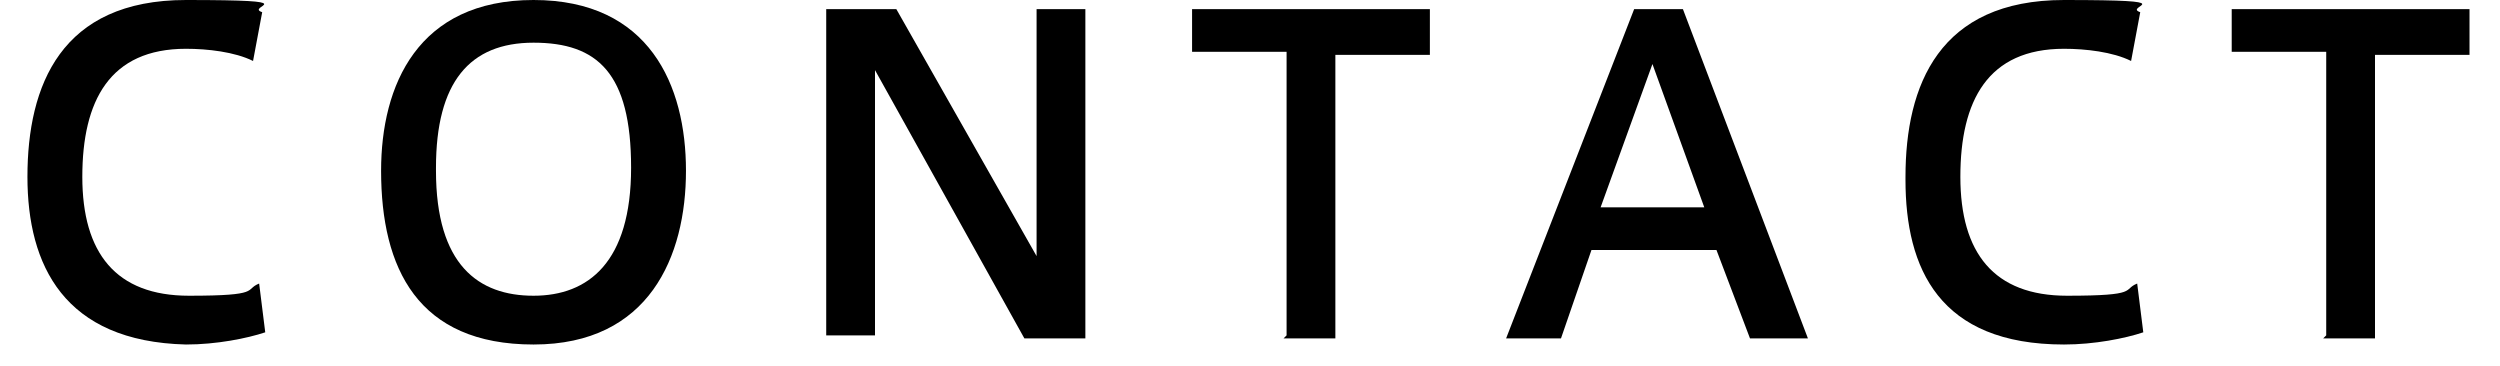 <?xml version="1.0" encoding="UTF-8"?>
<svg xmlns="http://www.w3.org/2000/svg" version="1.1" viewBox="0 0 82 12">
  <!-- Generator: Adobe Illustrator 28.7.1, SVG Export Plug-In . SVG Version: 1.2.0 Build 142)  -->
  <g>
    <g id="_レイヤー_1" data-name="レイヤー_1">
      <g>
        <path d="M.9,5.8C.9,2.8,2,0,6.1,0s1.9.2,2.5.4l-.3,1.6c-.6-.3-1.5-.4-2.2-.4-2.5,0-3.4,1.7-3.4,4.2s1.1,3.9,3.5,3.9,1.8-.2,2.3-.4l.2,1.6c-.6.2-1.6.4-2.6.4C2.1,11.2.9,8.7.9,5.8h0Z"/>
        <path d="M12.5,5.6C12.5,2.8,13.7,0,17.5,0s5,2.8,5,5.6-1.2,5.7-5,5.7-5-2.5-5-5.7h0ZM14.3,5.6c0,3.1,1.4,4.1,3.2,4.1s3.2-1.1,3.2-4.2-1.1-4.1-3.2-4.1-3.2,1.3-3.2,4.1h0Z"/>
        <path d="M28.7,11h-1.6V.3h2.3l4.6,8.1V.3h1.6v10.8h-2l-4.9-8.8v8.8Z"/>
        <path d="M42.2,11V1.7h-3.1V.3h7.8v1.5h-3.1v9.3h-1.7Z"/>
        <path d="M53.6.3h1.6l4.1,10.8h-1.9l-1.1-2.9h-4.1l-1,2.9h-1.8L53.6.3ZM55.9,6.8l-1.7-4.7-1.7,4.7h3.3Z"/>
        <path d="M62.5,5.8C62.5,2.8,63.6,0,67.7,0s1.9.2,2.5.4l-.3,1.6c-.6-.3-1.5-.4-2.2-.4-2.5,0-3.4,1.7-3.4,4.2s1.1,3.9,3.5,3.9,1.8-.2,2.3-.4l.2,1.6c-.6.2-1.6.4-2.6.4-4.1,0-5.2-2.5-5.2-5.4h0Z"/>
        <path d="M76.3,11V1.7h-3.1V.3h7.8v1.5h-3.1v9.3h-1.7Z"/>
      </g>
    </g>
  </g>
</svg>